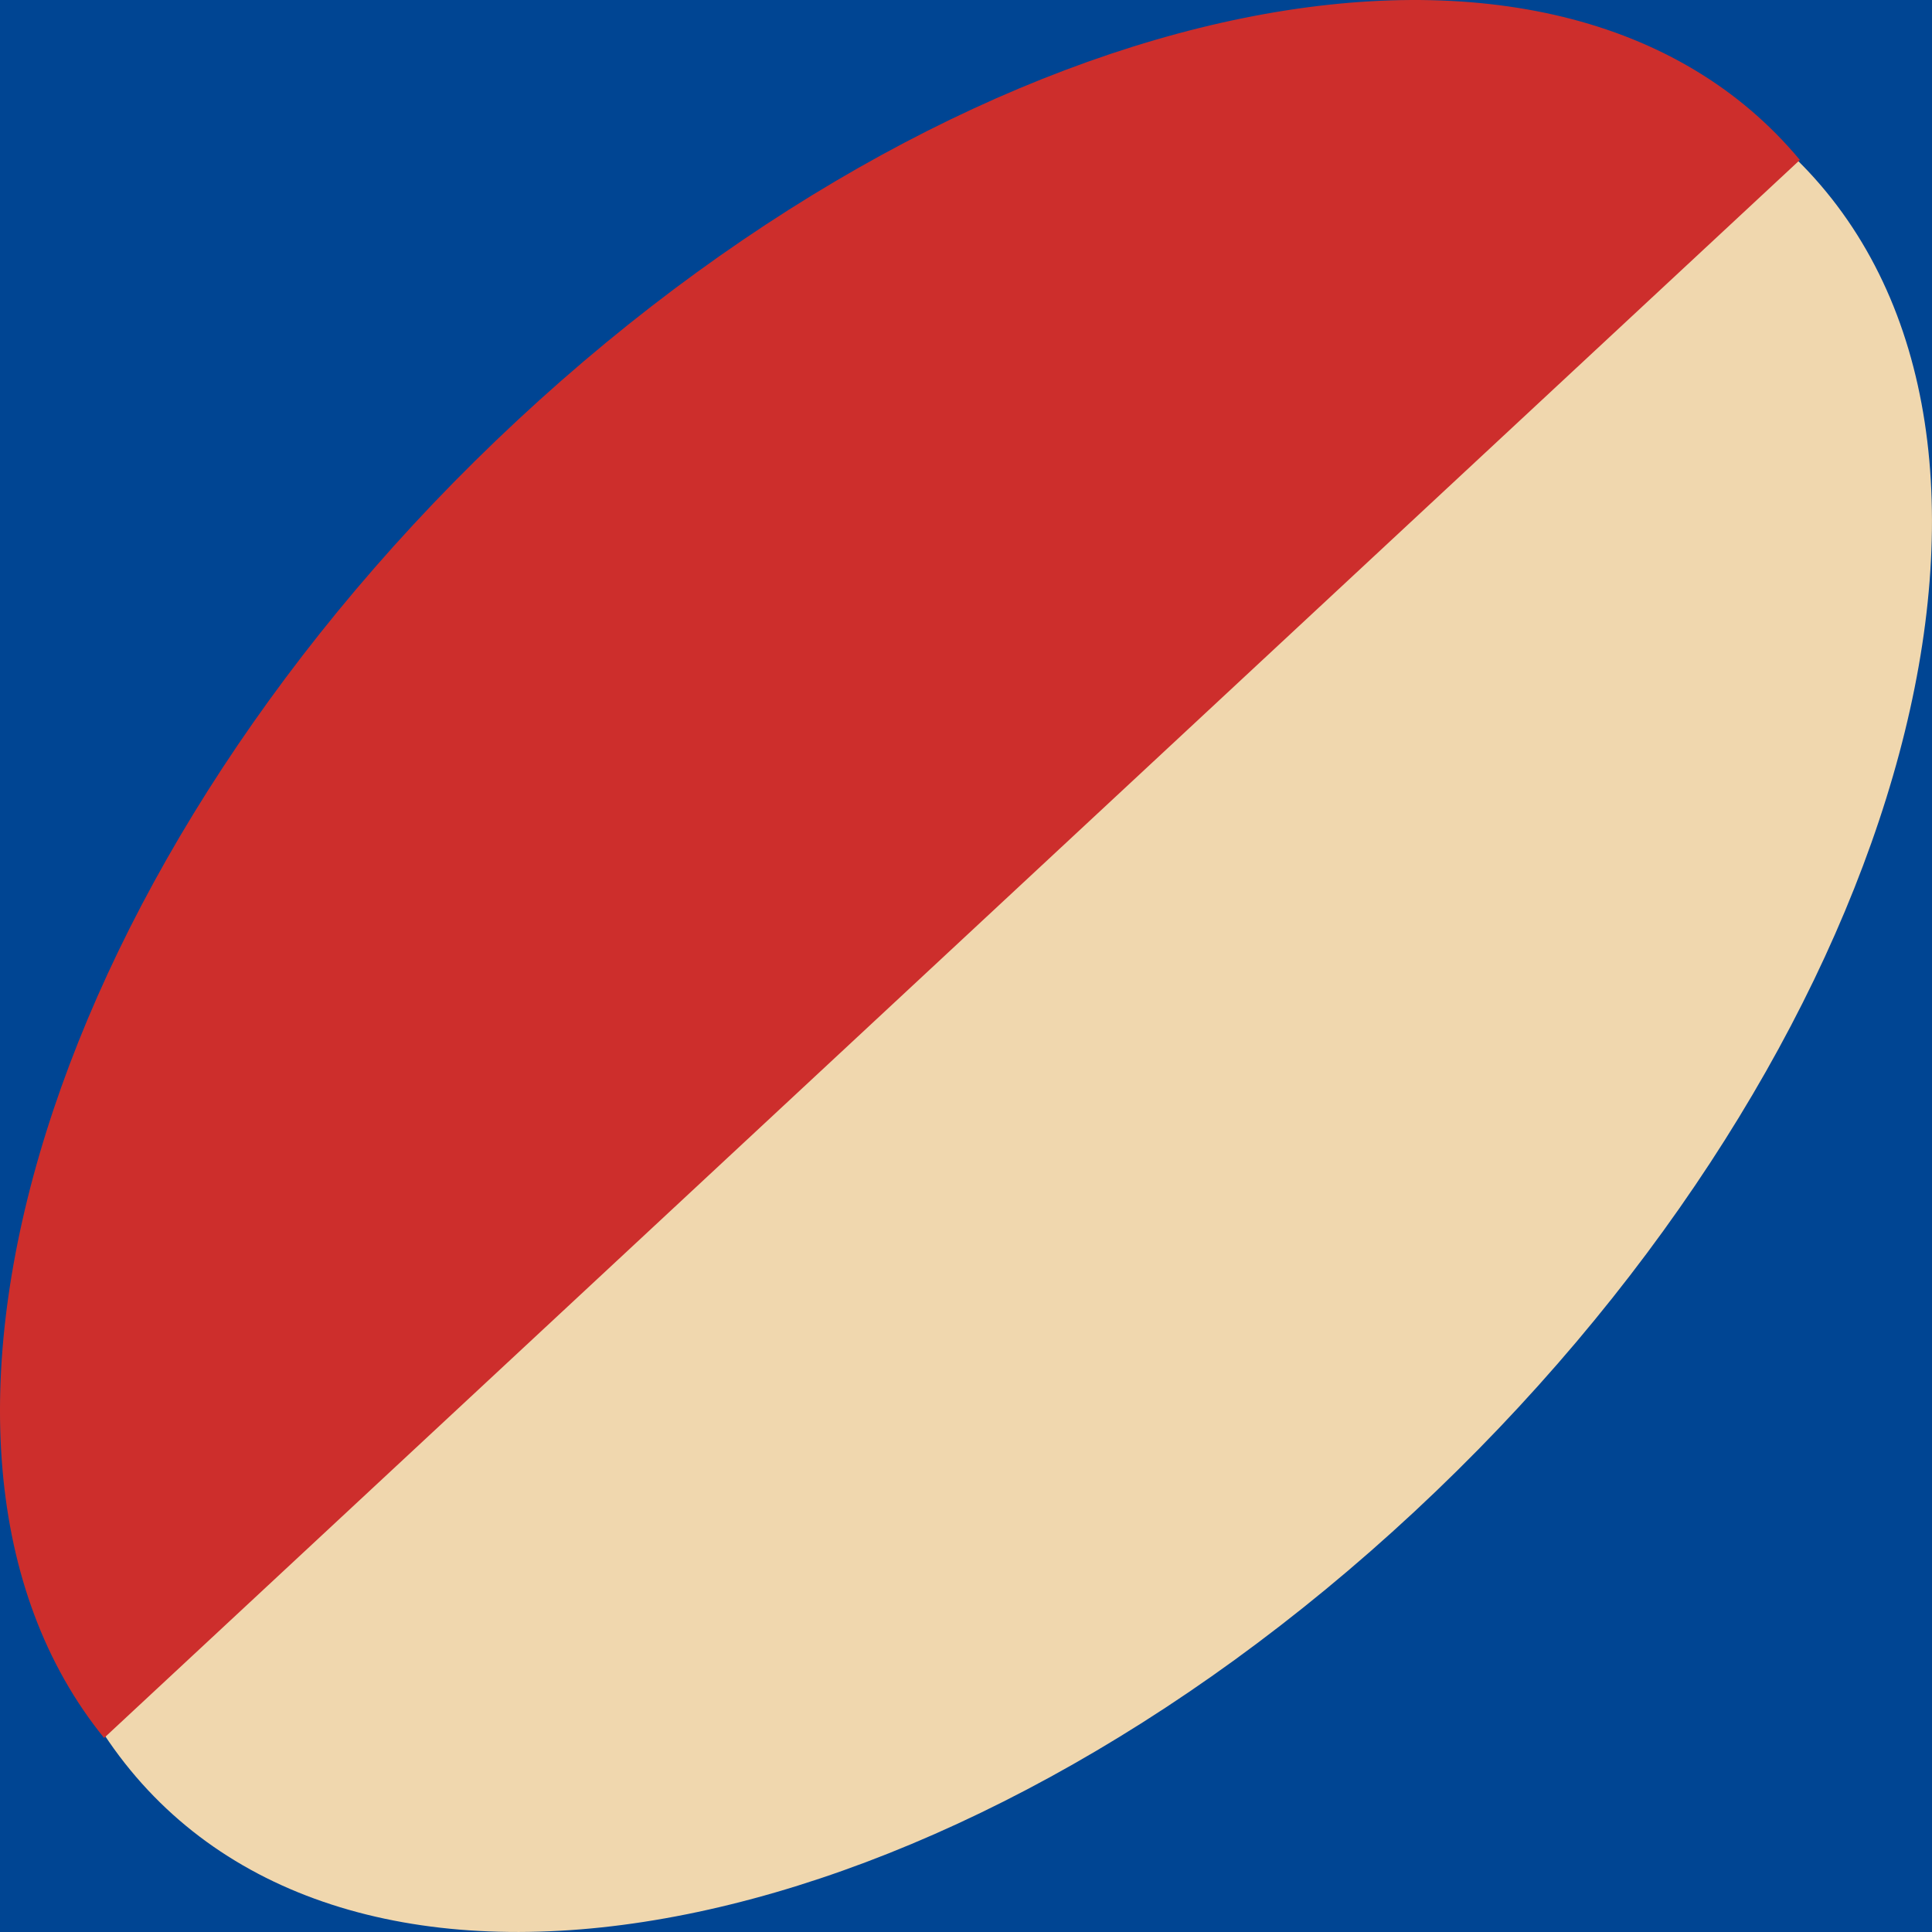 <svg xmlns="http://www.w3.org/2000/svg" xmlns:xlink="http://www.w3.org/1999/xlink" id="Grupo_62" data-name="Grupo 62" width="176.852" height="176.852" viewBox="0 0 176.852 176.852"><defs><clipPath id="clip-path"><rect id="Rect&#xE1;ngulo_98" data-name="Rect&#xE1;ngulo 98" width="176.852" height="176.852" fill="none"></rect></clipPath></defs><rect id="Rect&#xE1;ngulo_97" data-name="Rect&#xE1;ngulo 97" width="176.852" height="176.852" transform="translate(0)" fill="#004593"></rect><g id="Grupo_41" data-name="Grupo 41" transform="translate(0)"><g id="Grupo_40" data-name="Grupo 40" clip-path="url(#clip-path)"><path id="Trazado_83" data-name="Trazado 83" d="M50.918,42.78C93.788,2.888,146.416-7.7,168.467,19.141s5.174,80.932-37.7,120.824S35.273,190.441,13.222,163.6,8.048,82.673,50.918,42.78" transform="translate(-1.301 -1.585)" fill="#f0d7ae"></path><path id="Trazado_84" data-name="Trazado 84" d="M9.528,159.089c-21.811-26.9-4.92-80.827,37.846-120.623S142.613-11.95,164.757,14.642Z" transform="translate(0 0)" fill="#cd2e2c"></path></g></g></svg>
